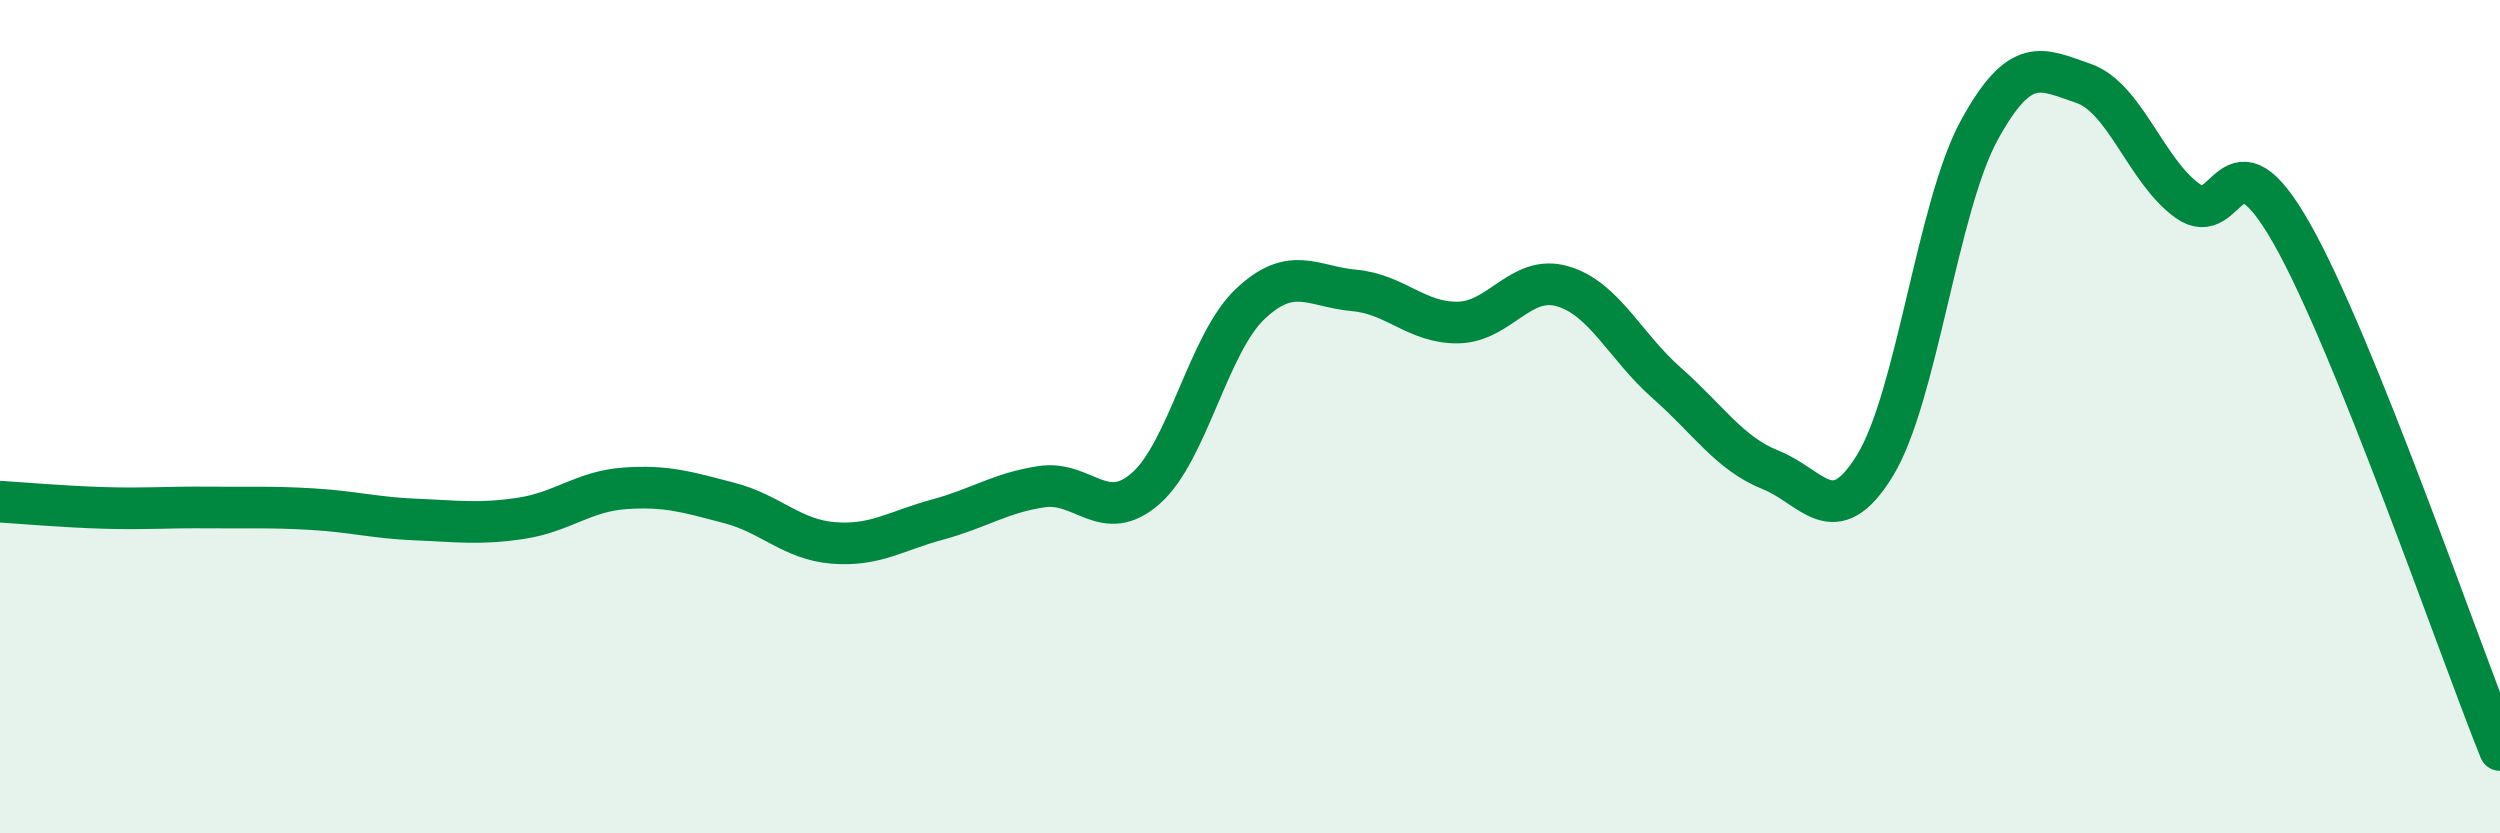 
    <svg width="60" height="20" viewBox="0 0 60 20" xmlns="http://www.w3.org/2000/svg">
      <path
        d="M 0,12.04 C 0.5,12.07 1.5,12.16 2.5,12.19 C 3.5,12.22 4,12.17 5,12.18 C 6,12.19 6.5,12.16 7.5,12.22 C 8.5,12.28 9,12.43 10,12.47 C 11,12.51 11.5,12.59 12.5,12.44 C 13.5,12.29 14,11.79 15,11.72 C 16,11.65 16.5,11.81 17.5,12.07 C 18.5,12.33 19,12.95 20,13.03 C 21,13.11 21.5,12.74 22.5,12.47 C 23.5,12.2 24,11.83 25,11.68 C 26,11.53 26.5,12.6 27.5,11.72 C 28.5,10.84 29,8.25 30,7.3 C 31,6.35 31.5,6.88 32.5,6.97 C 33.5,7.06 34,7.76 35,7.74 C 36,7.72 36.5,6.58 37.5,6.87 C 38.5,7.16 39,8.31 40,9.19 C 41,10.07 41.5,10.88 42.5,11.28 C 43.5,11.68 44,12.8 45,11.17 C 46,9.54 46.5,4.96 47.5,3.13 C 48.5,1.3 49,1.66 50,2 C 51,2.34 51.5,4.1 52.5,4.82 C 53.5,5.54 53.5,2.96 55,5.6 C 56.5,8.24 59,15.52 60,18L60 20L0 20Z"
        fill="#008740"
        opacity="0.1"
        stroke-linecap="round"
        stroke-linejoin="round"
      />
      <path
        d="M 0,12.04 C 0.5,12.07 1.5,12.16 2.5,12.19 C 3.5,12.22 4,12.17 5,12.18 C 6,12.19 6.5,12.16 7.5,12.22 C 8.5,12.28 9,12.43 10,12.47 C 11,12.51 11.5,12.59 12.5,12.44 C 13.5,12.29 14,11.79 15,11.72 C 16,11.65 16.5,11.81 17.5,12.07 C 18.5,12.33 19,12.95 20,13.03 C 21,13.11 21.5,12.74 22.5,12.47 C 23.5,12.2 24,11.83 25,11.68 C 26,11.53 26.5,12.6 27.5,11.72 C 28.5,10.84 29,8.25 30,7.3 C 31,6.35 31.5,6.88 32.5,6.97 C 33.5,7.06 34,7.76 35,7.74 C 36,7.72 36.5,6.58 37.5,6.87 C 38.5,7.16 39,8.31 40,9.19 C 41,10.07 41.5,10.88 42.5,11.28 C 43.5,11.68 44,12.8 45,11.17 C 46,9.54 46.5,4.96 47.5,3.13 C 48.5,1.3 49,1.66 50,2 C 51,2.34 51.5,4.1 52.5,4.82 C 53.5,5.54 53.5,2.96 55,5.6 C 56.5,8.24 59,15.52 60,18"
        stroke="#008740"
        stroke-width="1"
        fill="none"
        stroke-linecap="round"
        stroke-linejoin="round"
      />
    </svg>
  